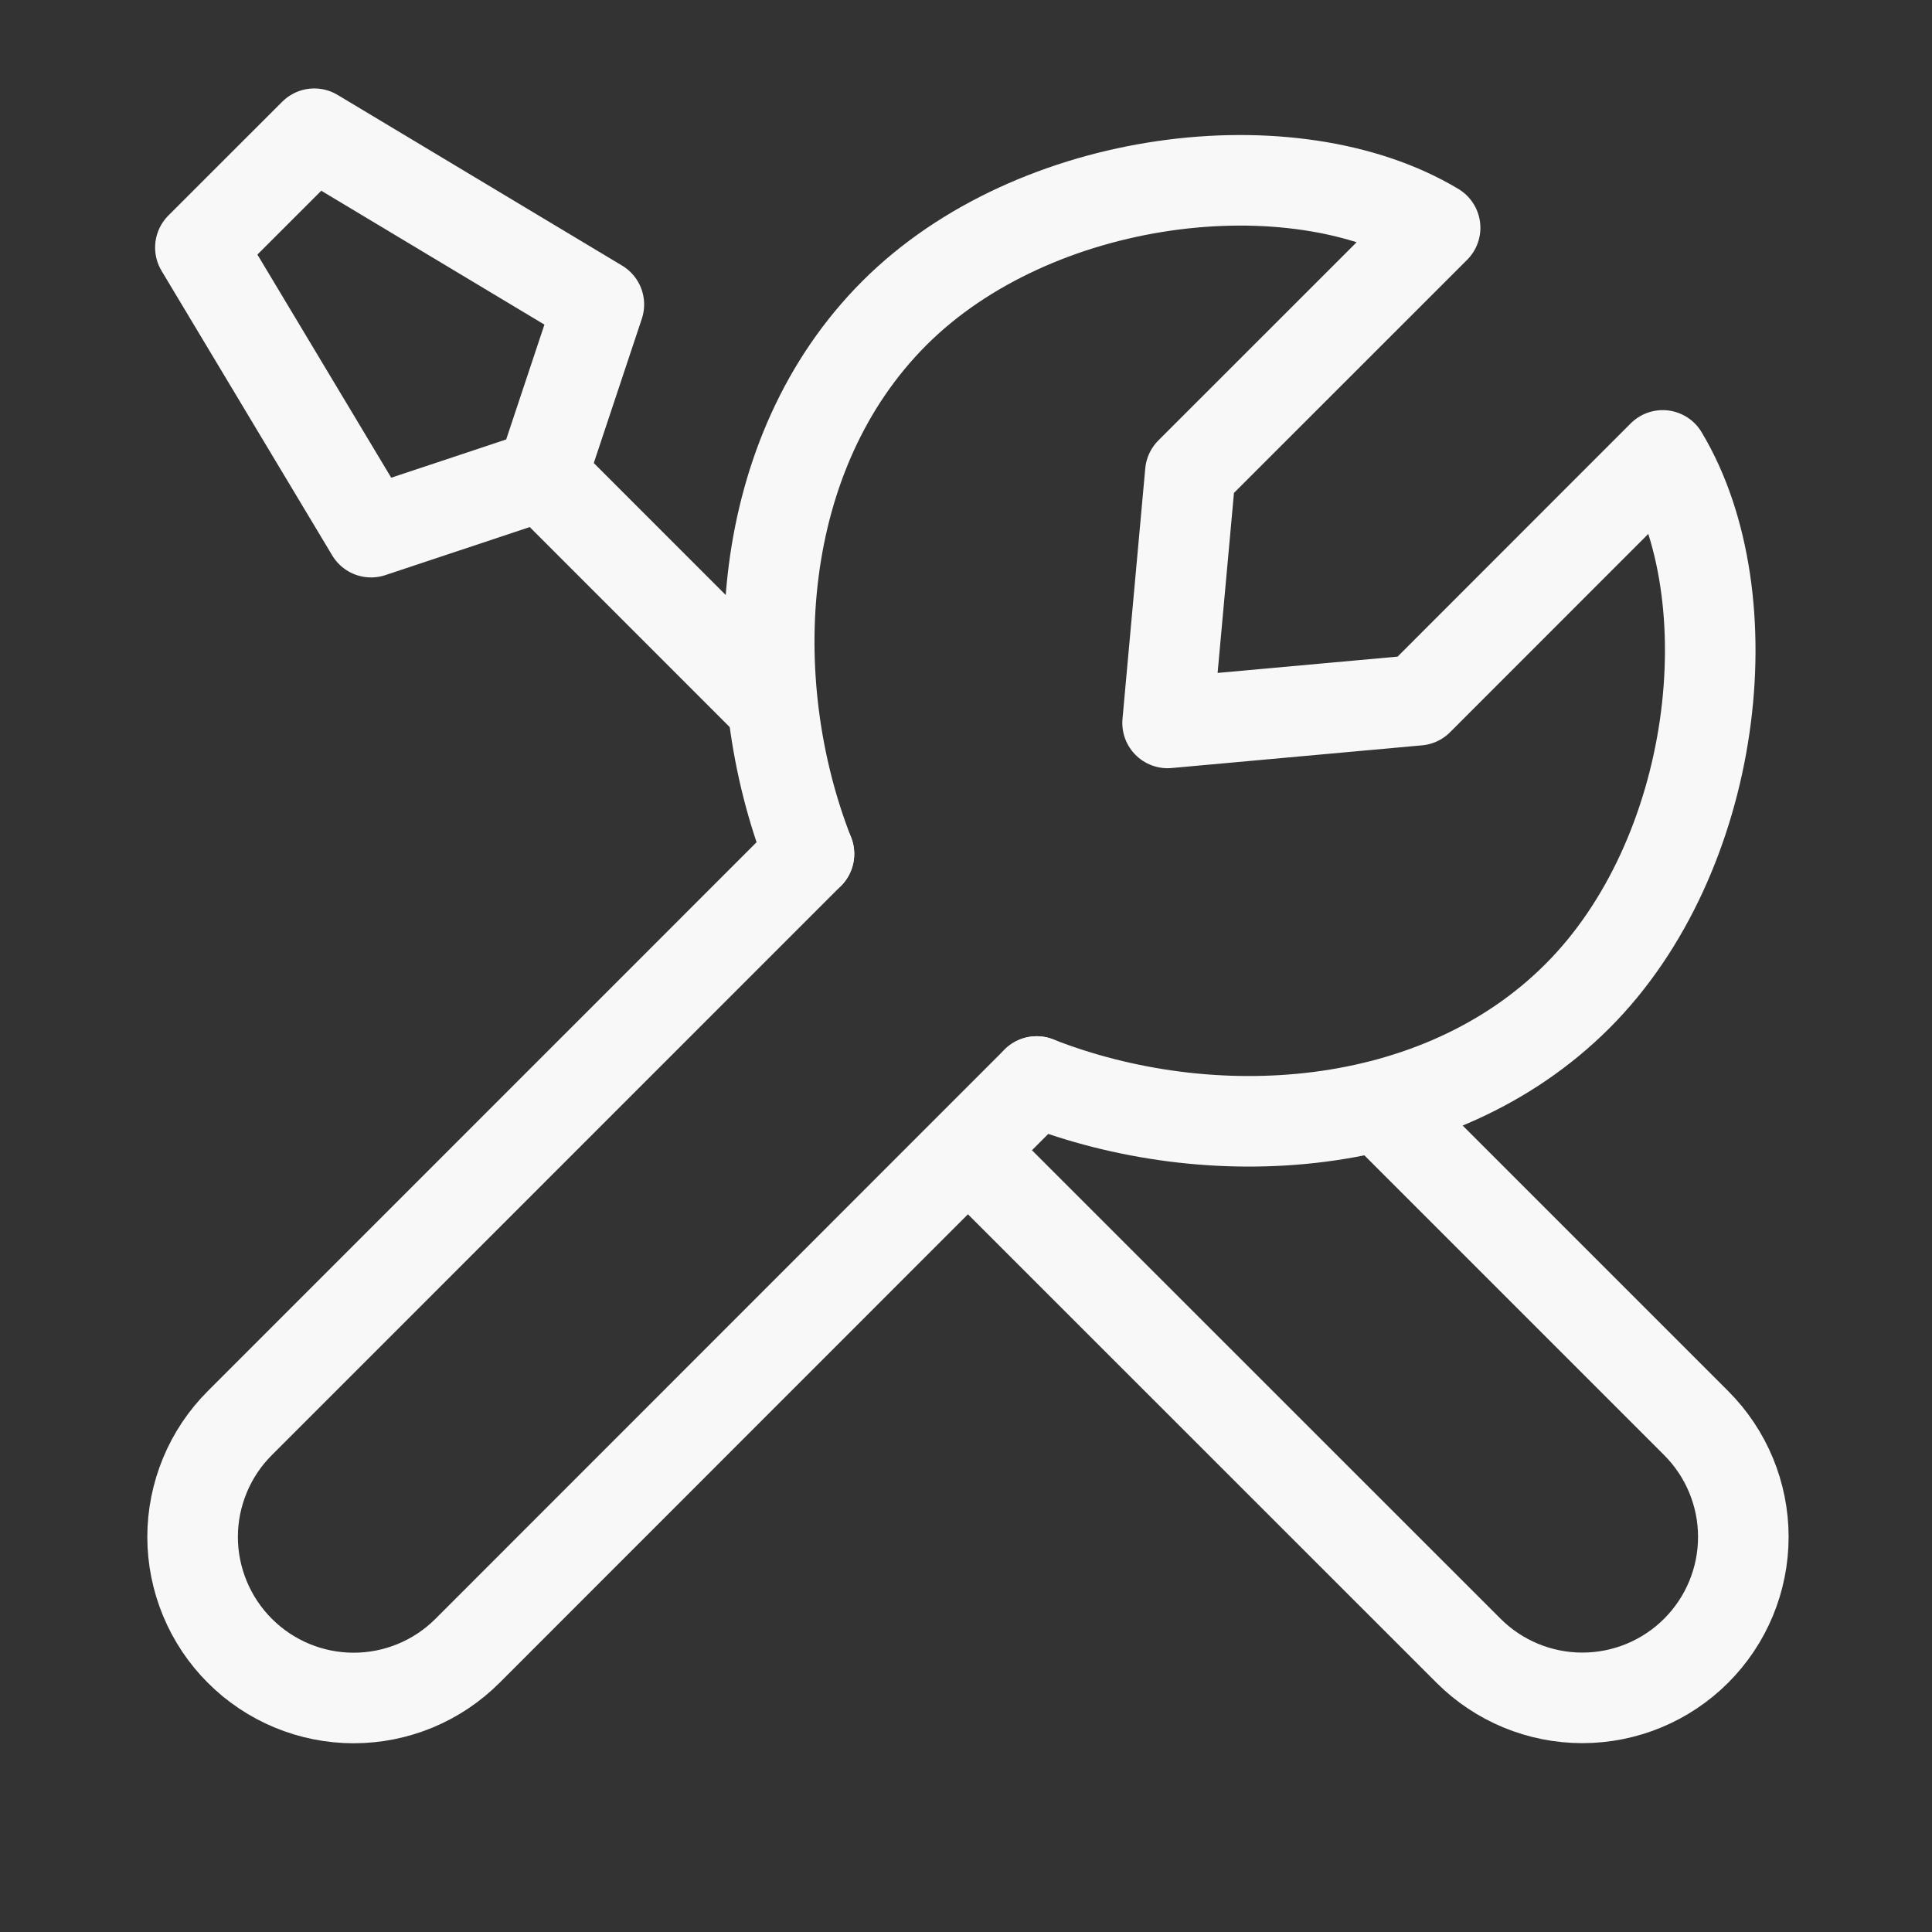 <svg width="32" height="32" viewBox="0 0 32 32" fill="none" xmlns="http://www.w3.org/2000/svg">
    <rect x="0" y="0" width="32" height="32" fill="#333333" stroke="none"/>
    <path d="M13.399 14.143L3.973 23.57C3.725 23.817 3.528 24.111 3.394 24.435C3.26 24.759 3.19 25.106 3.19 25.456C3.19 25.807 3.26 26.154 3.394 26.477C3.528 26.801 3.725 27.095 3.973 27.343C4.473 27.843 5.151 28.124 5.858 28.124C6.565 28.124 7.243 27.843 7.743 27.343L17.17 17.913M22.923 18.4L28.094 23.571C28.594 24.071 28.875 24.749 28.875 25.456C28.875 26.163 28.594 26.841 28.094 27.341C27.594 27.841 26.916 28.122 26.209 28.122C25.501 28.122 24.823 27.841 24.323 27.341L16.044 19.064M8.977 7.872L6.146 8.814L3.319 4.1L5.205 2.215L9.919 5.043L8.977 7.872ZM8.977 7.872L12.75 11.646" stroke="#F8F8F8" stroke-width="1.5" stroke-linecap="round" stroke-linejoin="round"/>
    <path d="M13.399 14.143C12.274 11.273 12.494 7.506 14.814 5.186C17.134 2.866 21.414 2.358 23.77 3.773L19.716 7.826L19.339 11.974L23.487 11.598L27.54 7.543C28.956 9.901 28.447 14.181 26.127 16.499C23.807 18.819 20.042 19.039 17.171 17.914" stroke="#F8F8F8" stroke-width="1.5" stroke-linecap="round" stroke-linejoin="round"/>
</svg>
